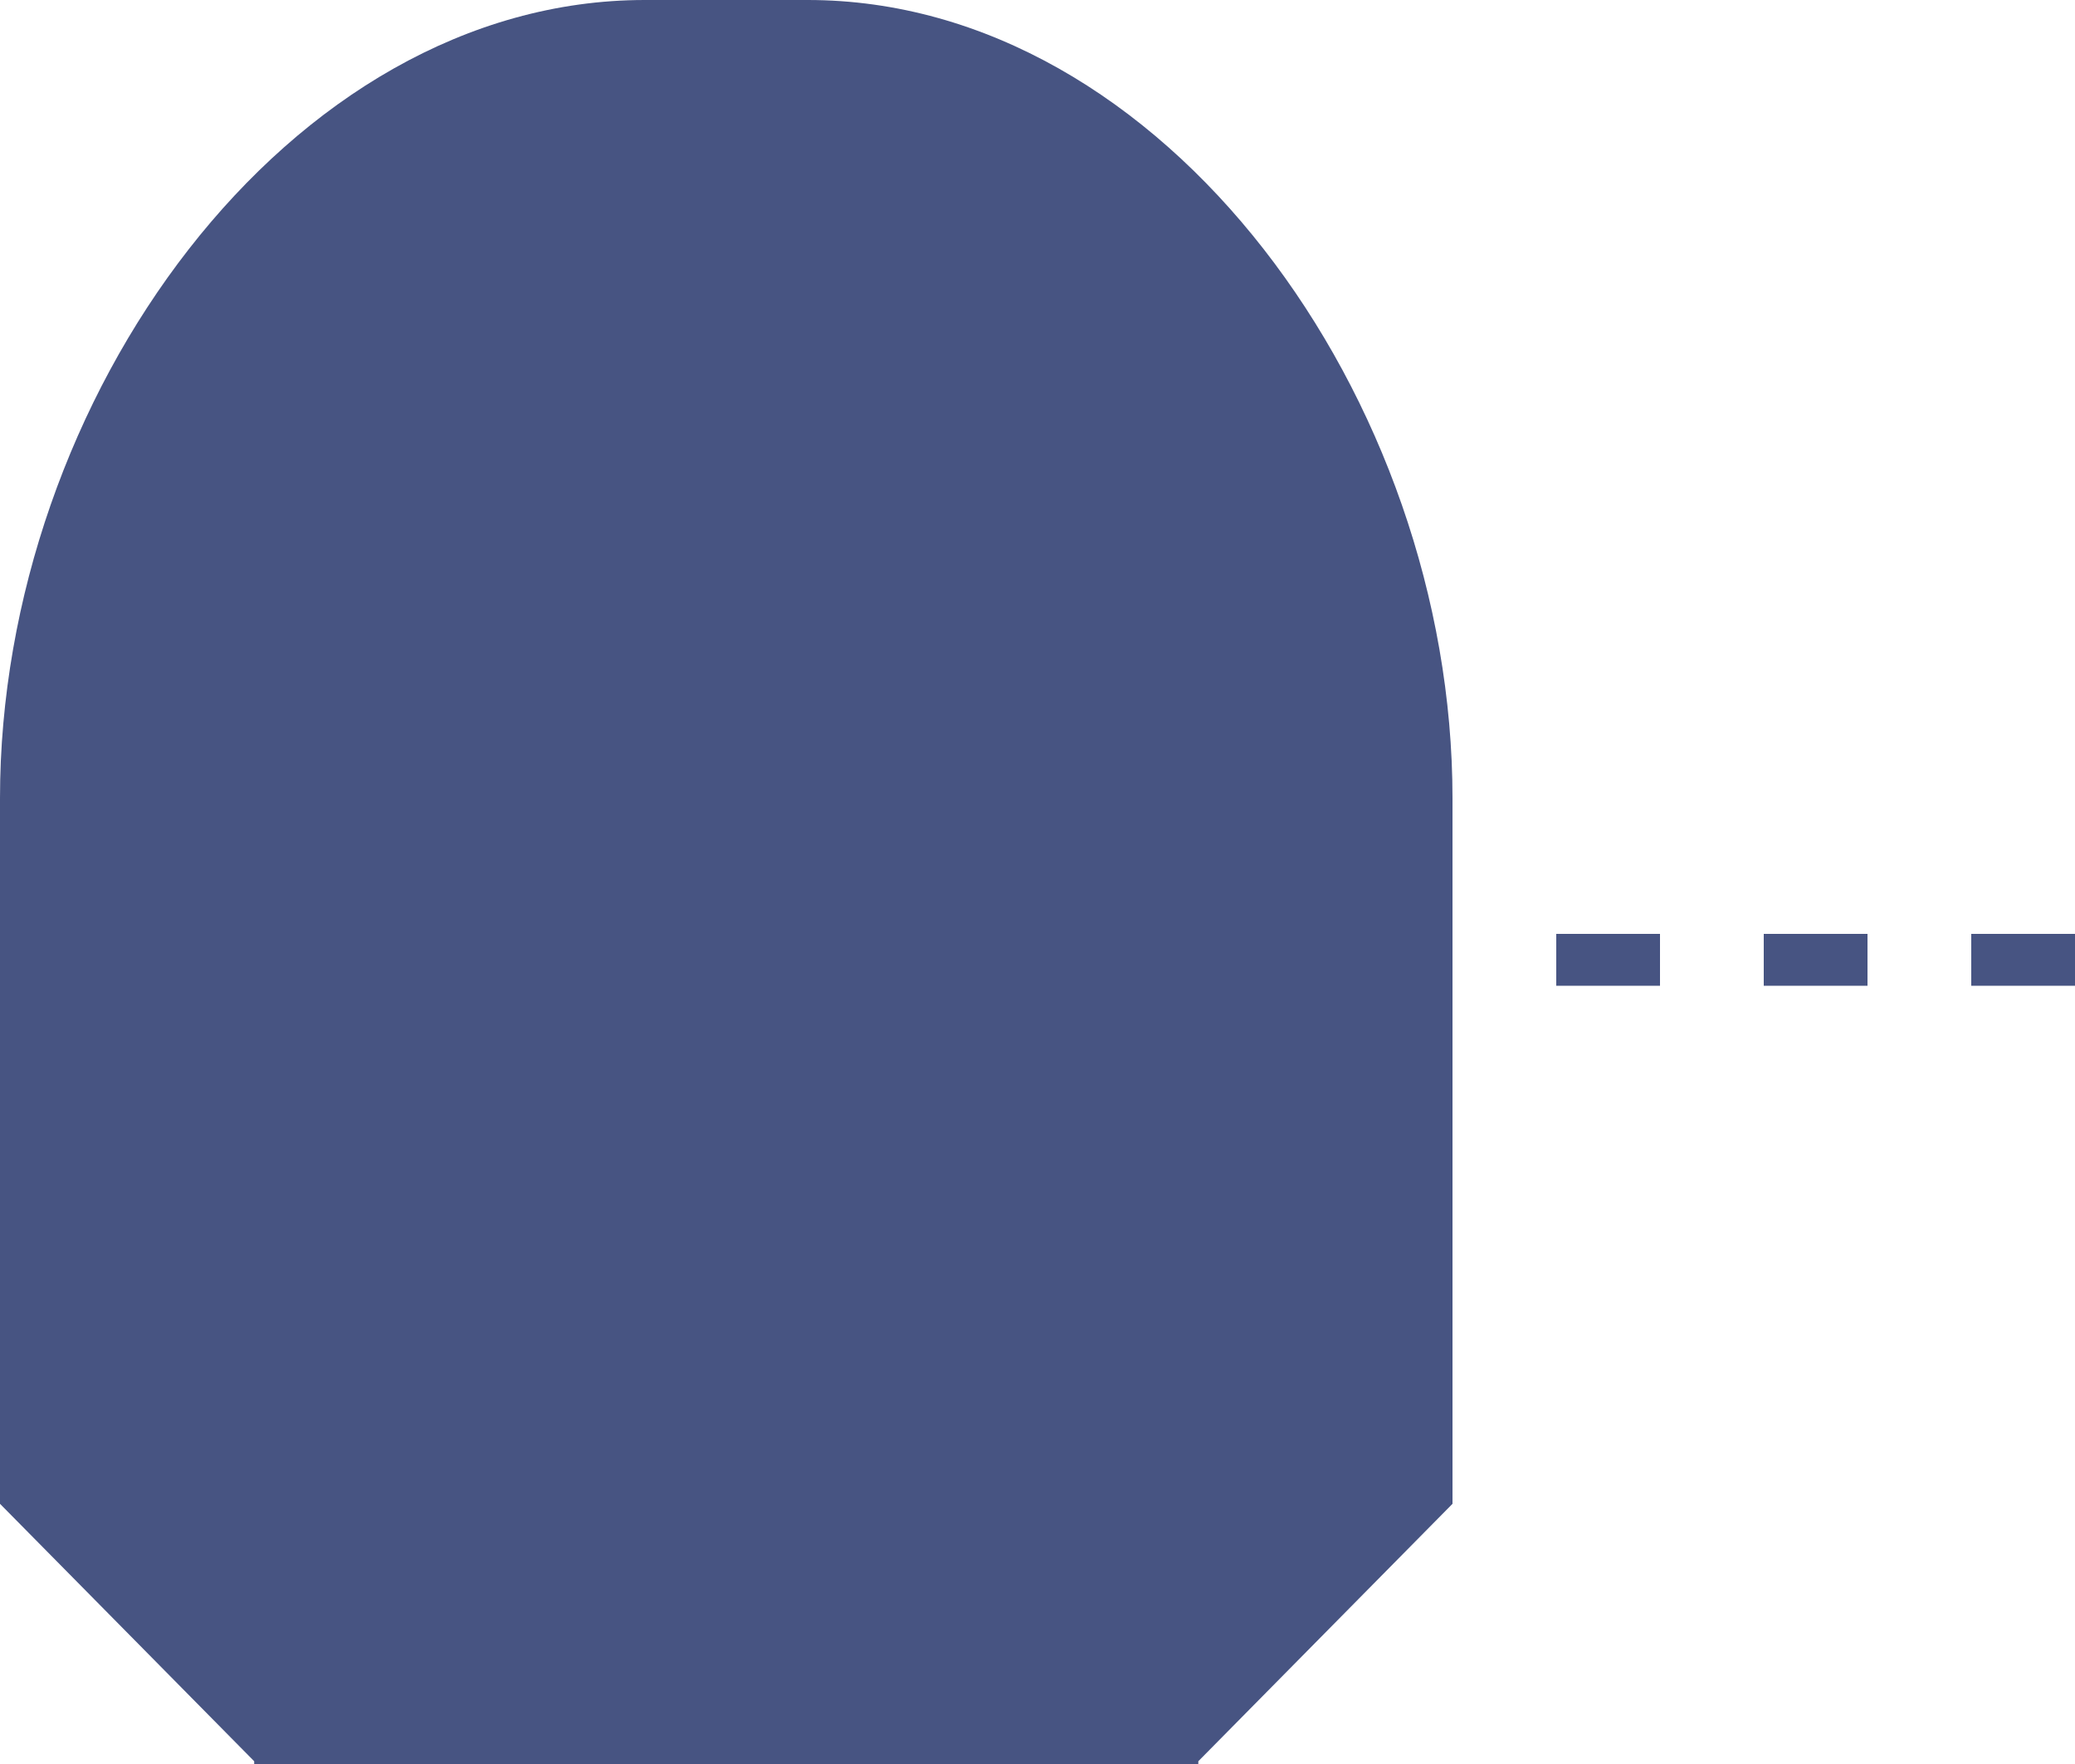 <svg xmlns="http://www.w3.org/2000/svg" width="40" height="34" viewBox="0 0 40 34">
    <g fill="#475482" fill-rule="evenodd">
        <path d="M15.571 0H12.43C5.564 0 0 7.675 0 15.387v13.598l4.9 4.962V34h18.2v-.053l4.9-4.962V15.387C28 7.675 22.436 0 15.571 0"/>
        <path fill-rule="nonzero" d="M14 19h2v-1h-2v1zm4 0h2v-1h-2v1zm4 0h2v-1h-2v1zm4 0h2v-1h-2v1zm4 0h2v-1h-2v1zm4 0h2v-1h-2v1zm4 0h2v-1h-2v1z"/>
    </g>
</svg>

